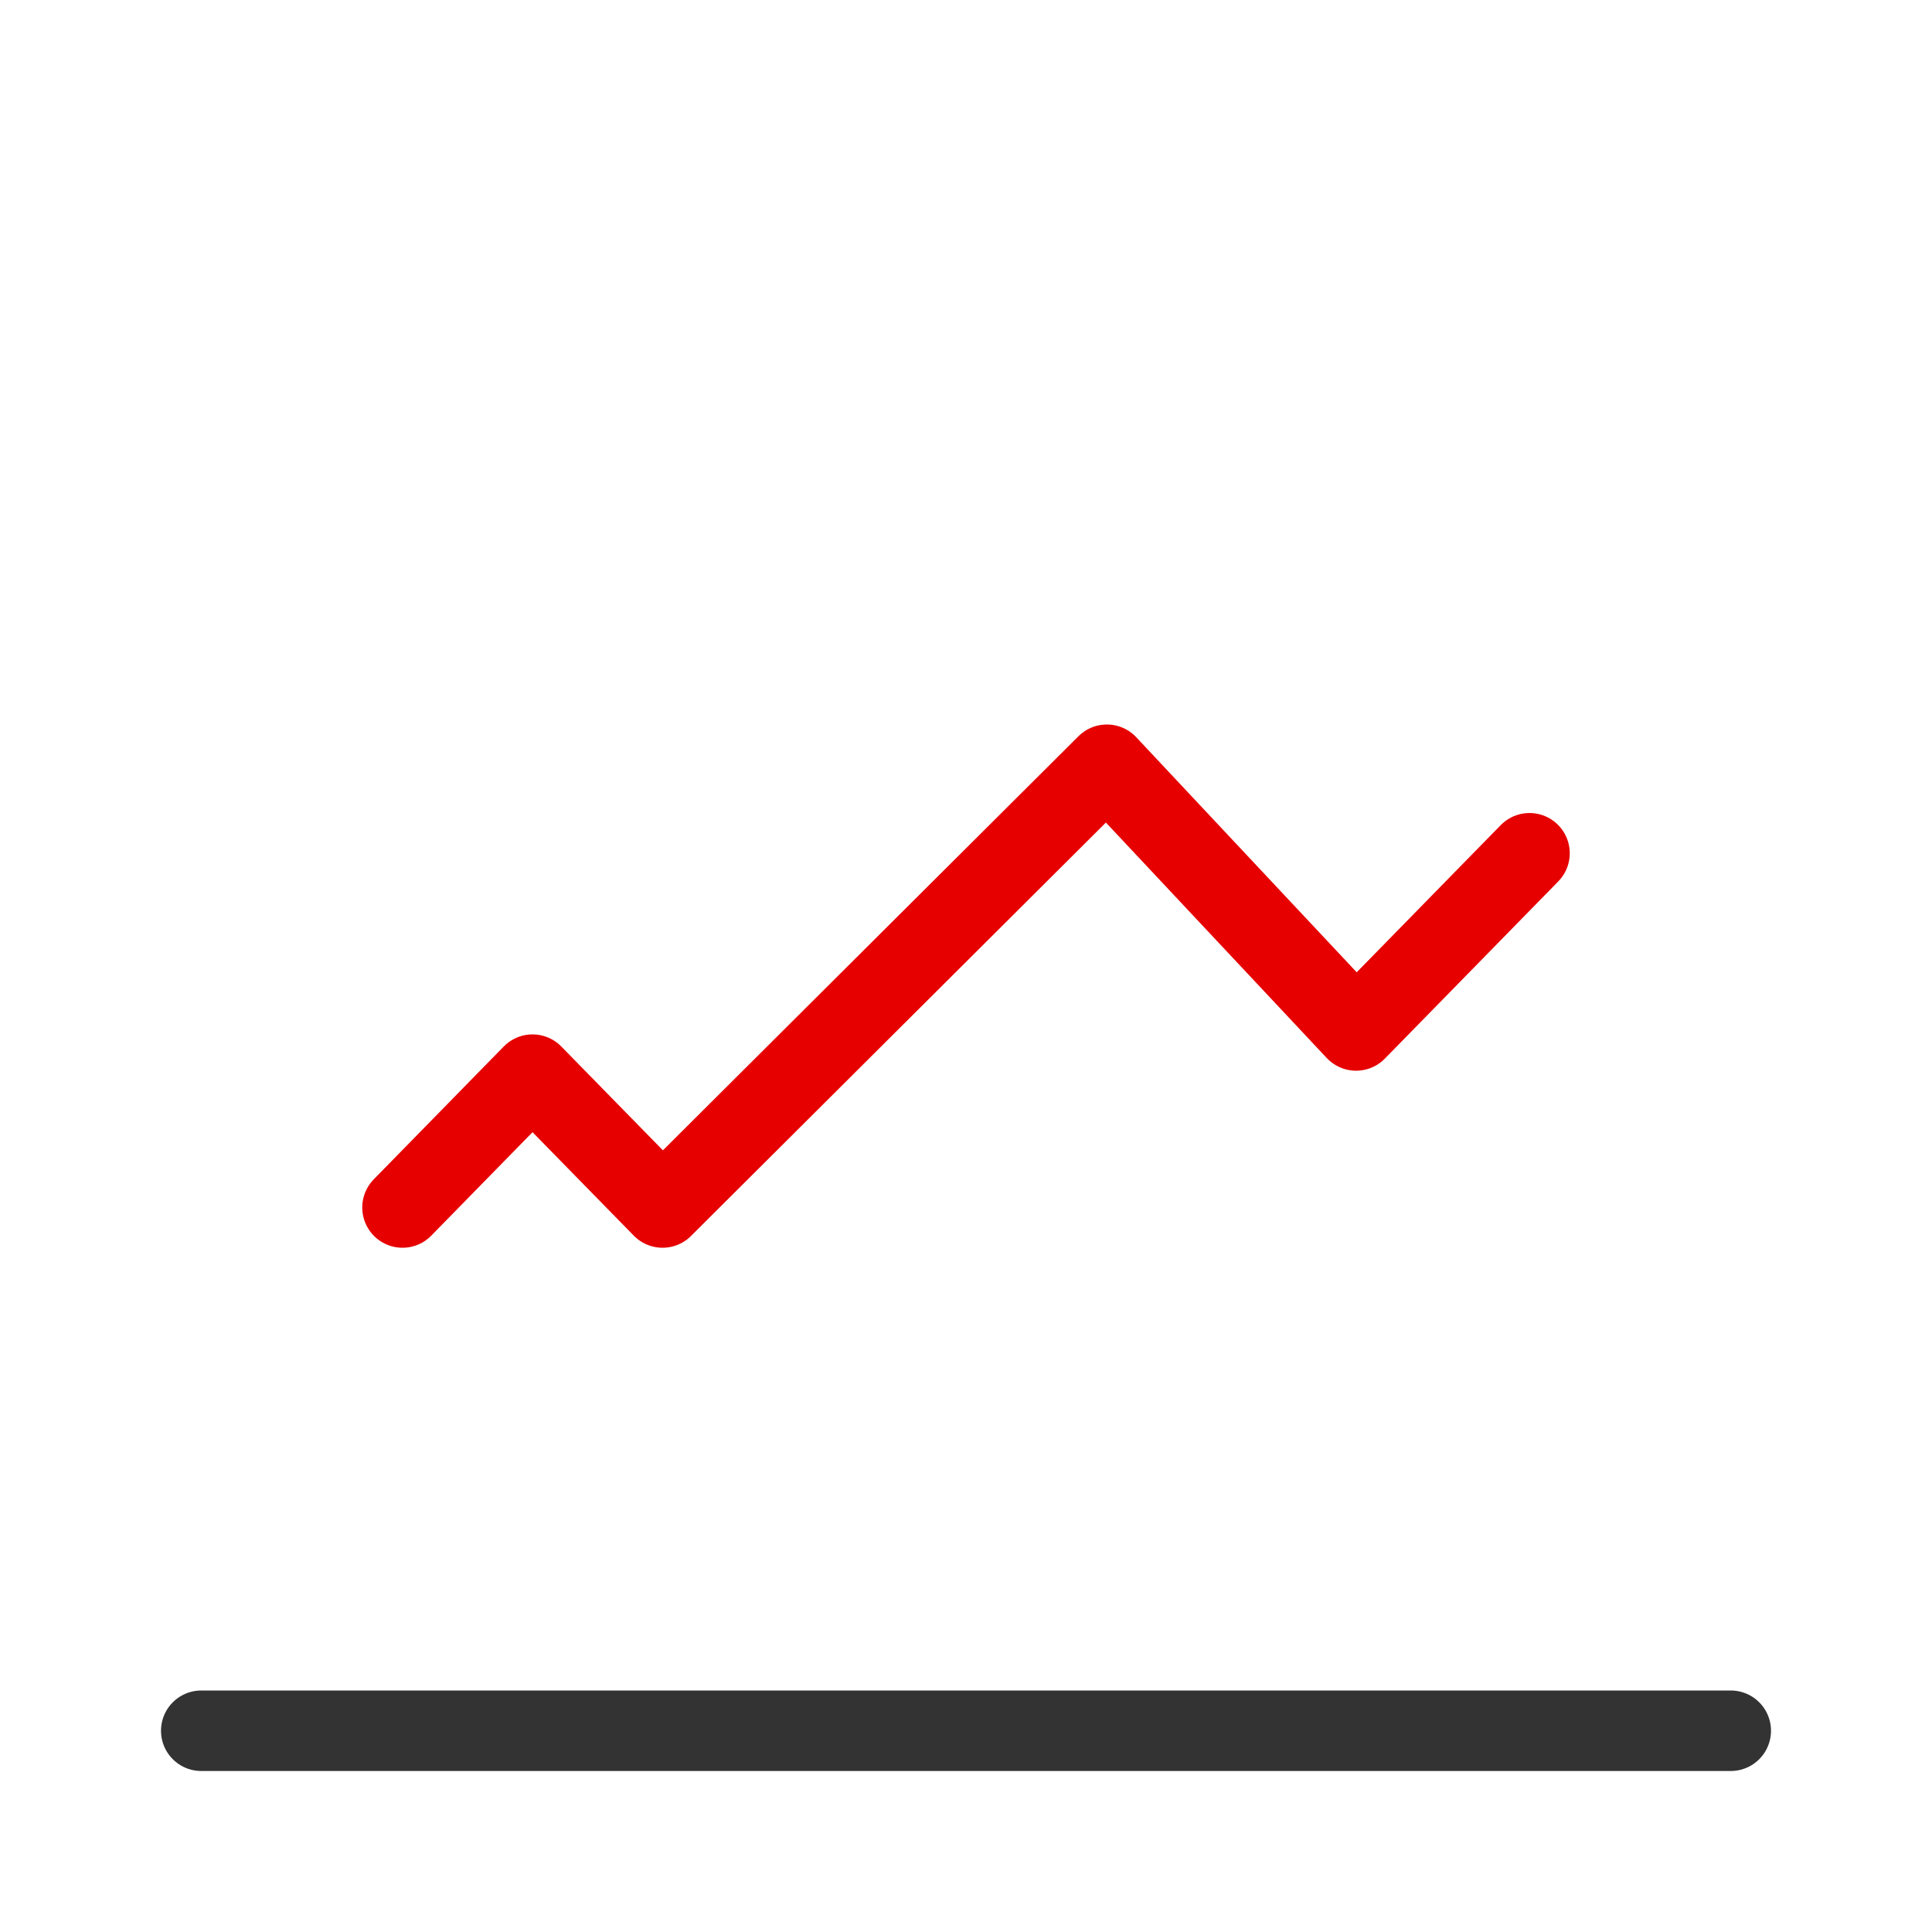 <svg height="48" viewBox="0 0 48 48" width="48" xmlns="http://www.w3.org/2000/svg"><g fill="none" stroke-linecap="round" stroke-linejoin="round" stroke-width="8" transform="scale(.25)"><path d="m20 172h152" stroke="#333"/><path d="m40 120 12.922-13.203 12.922 13.203 44.156-44 24.766 26.406 17.234-17.609" stroke="#e60000"/></g></svg>